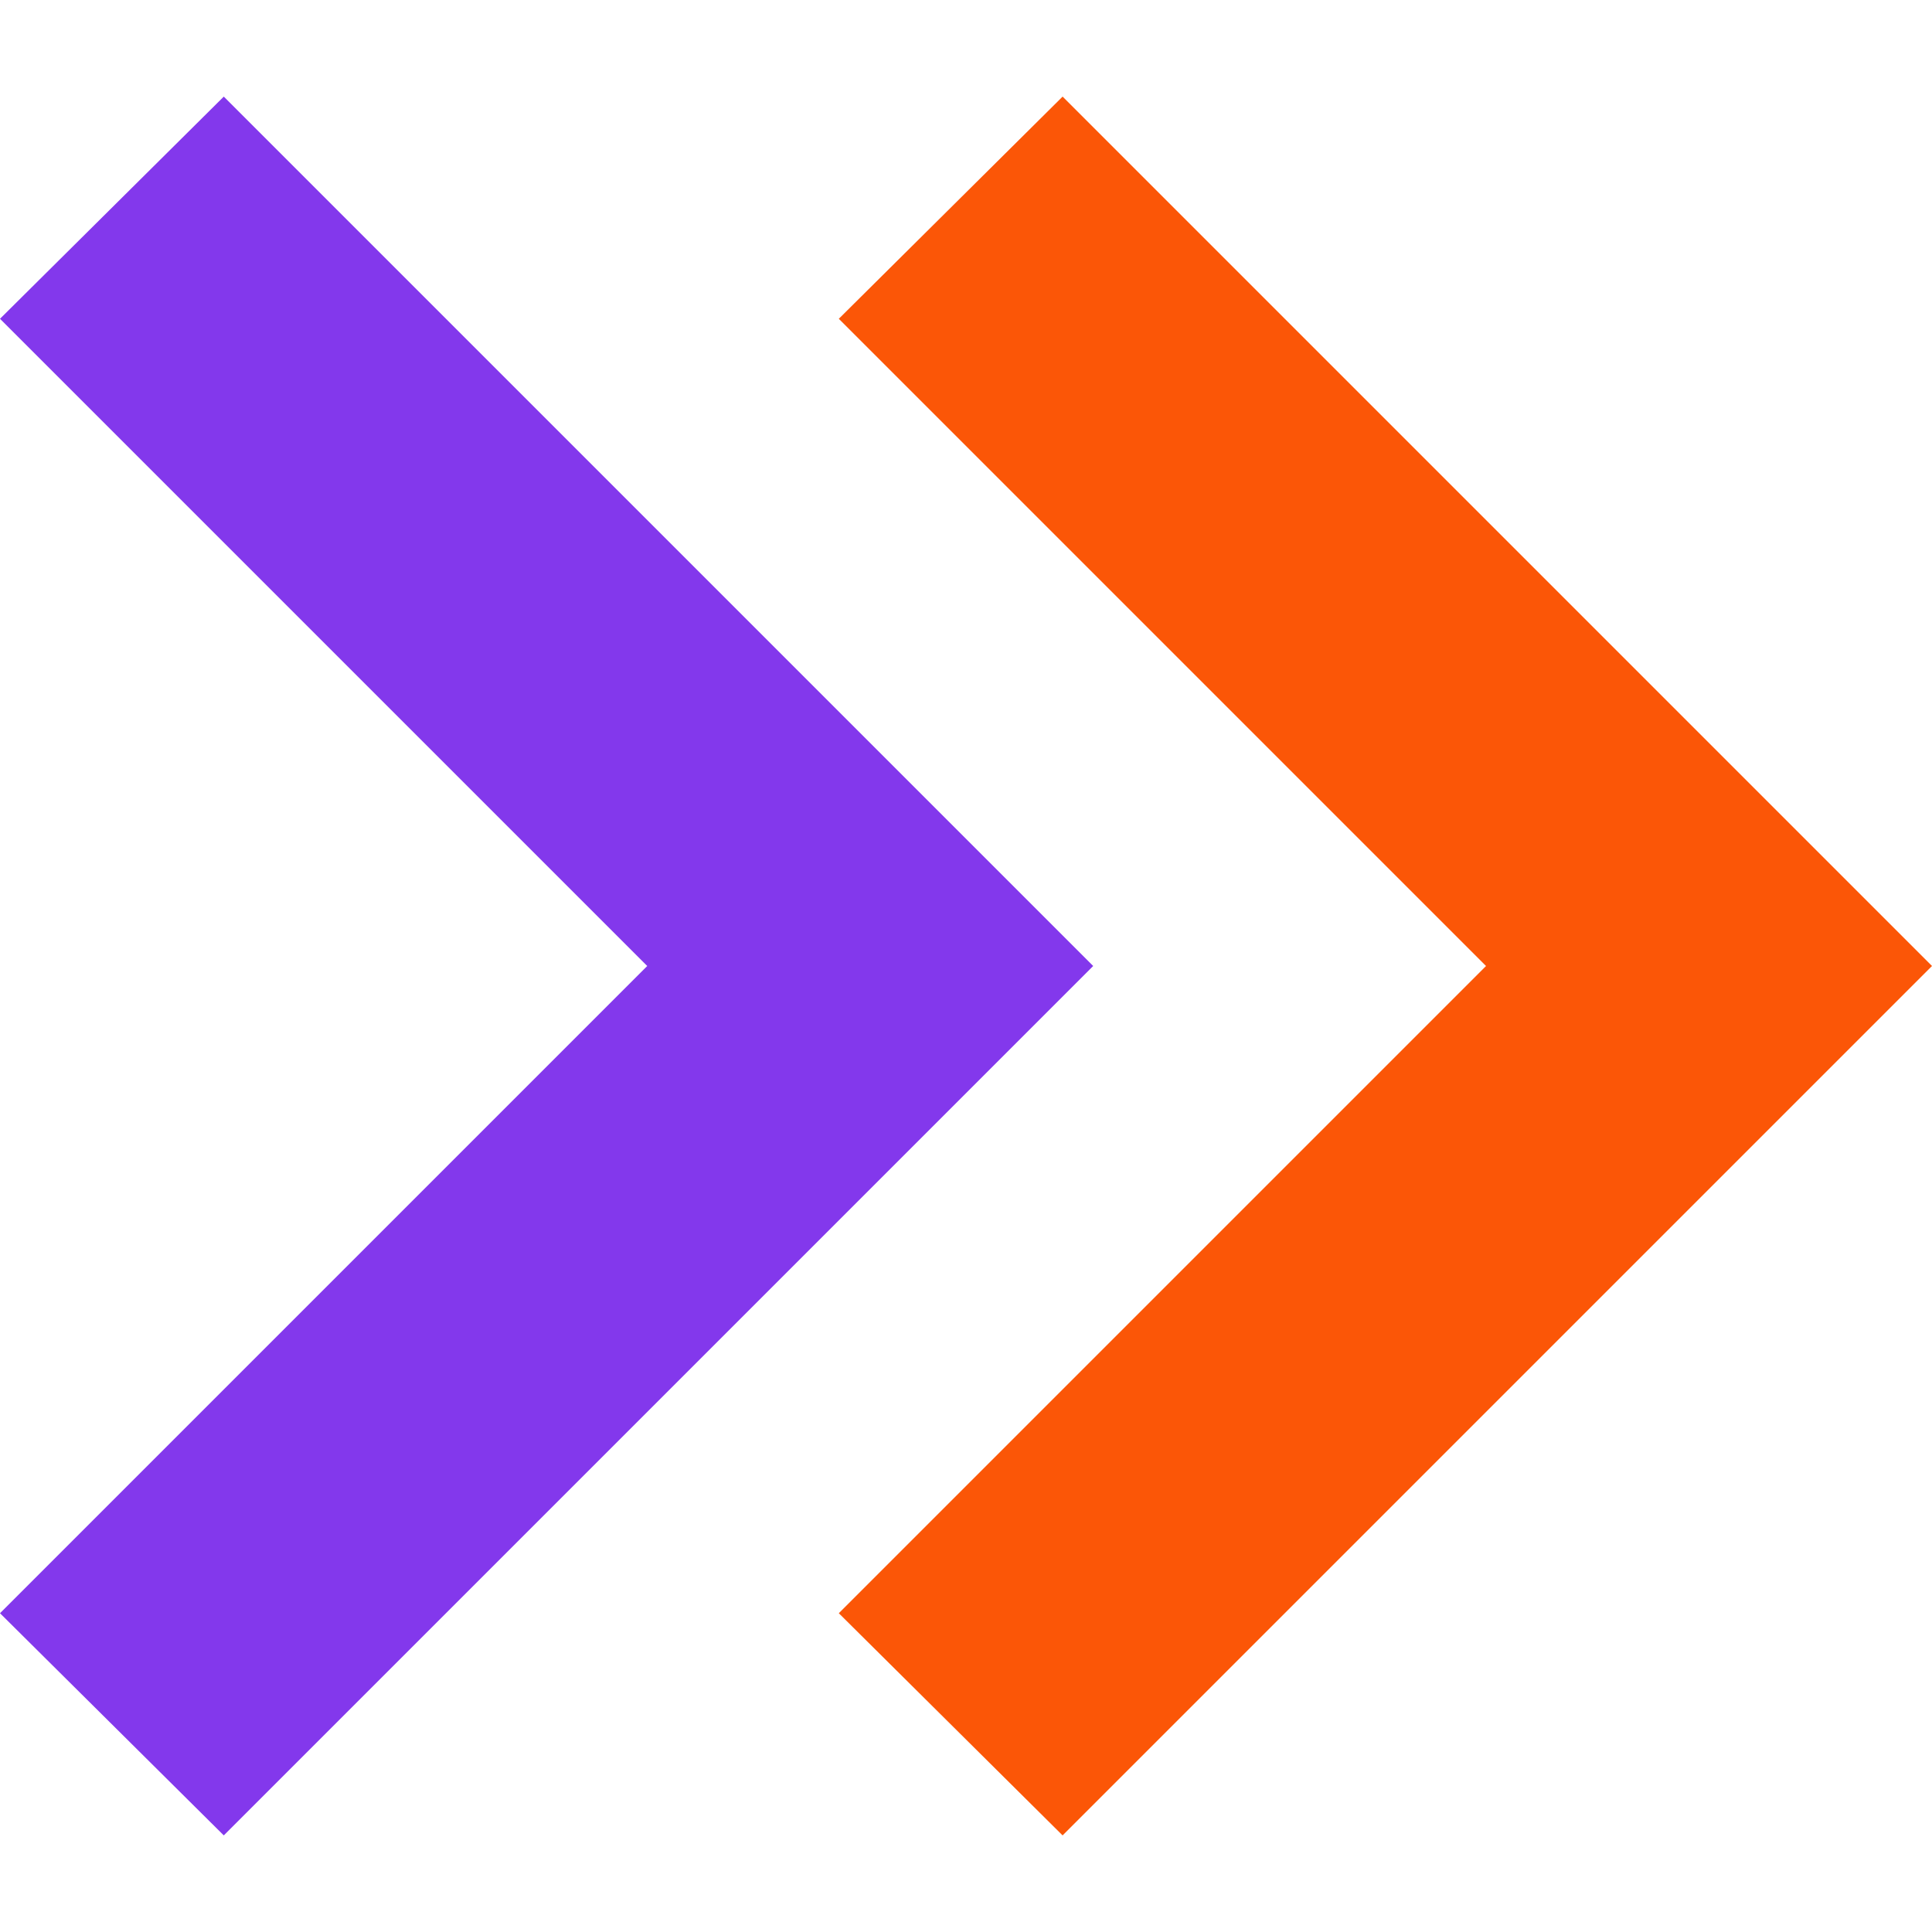<svg xmlns="http://www.w3.org/2000/svg" width="120" height="120" viewBox="0 0 120 120" fill="none"><g clip-path="url(#clip0_2192_24255)"><path fill-rule="evenodd" clip-rule="evenodd" d="M52.1 100.2L66 114L120 60L66 6L52.1 19.8L92.3 60L52.1 100.2Z" fill="#FB5607"></path><path fill-rule="evenodd" clip-rule="evenodd" d="M0 100.2L13.9 114L67.9 60L13.9 6L0 19.8L40.2 60L0 100.2Z" fill="#8338EC"></path></g><defs><clipPath id="clip0_2192_24255"><rect width="120" height="120" fill="white"></rect></clipPath></defs></svg>
